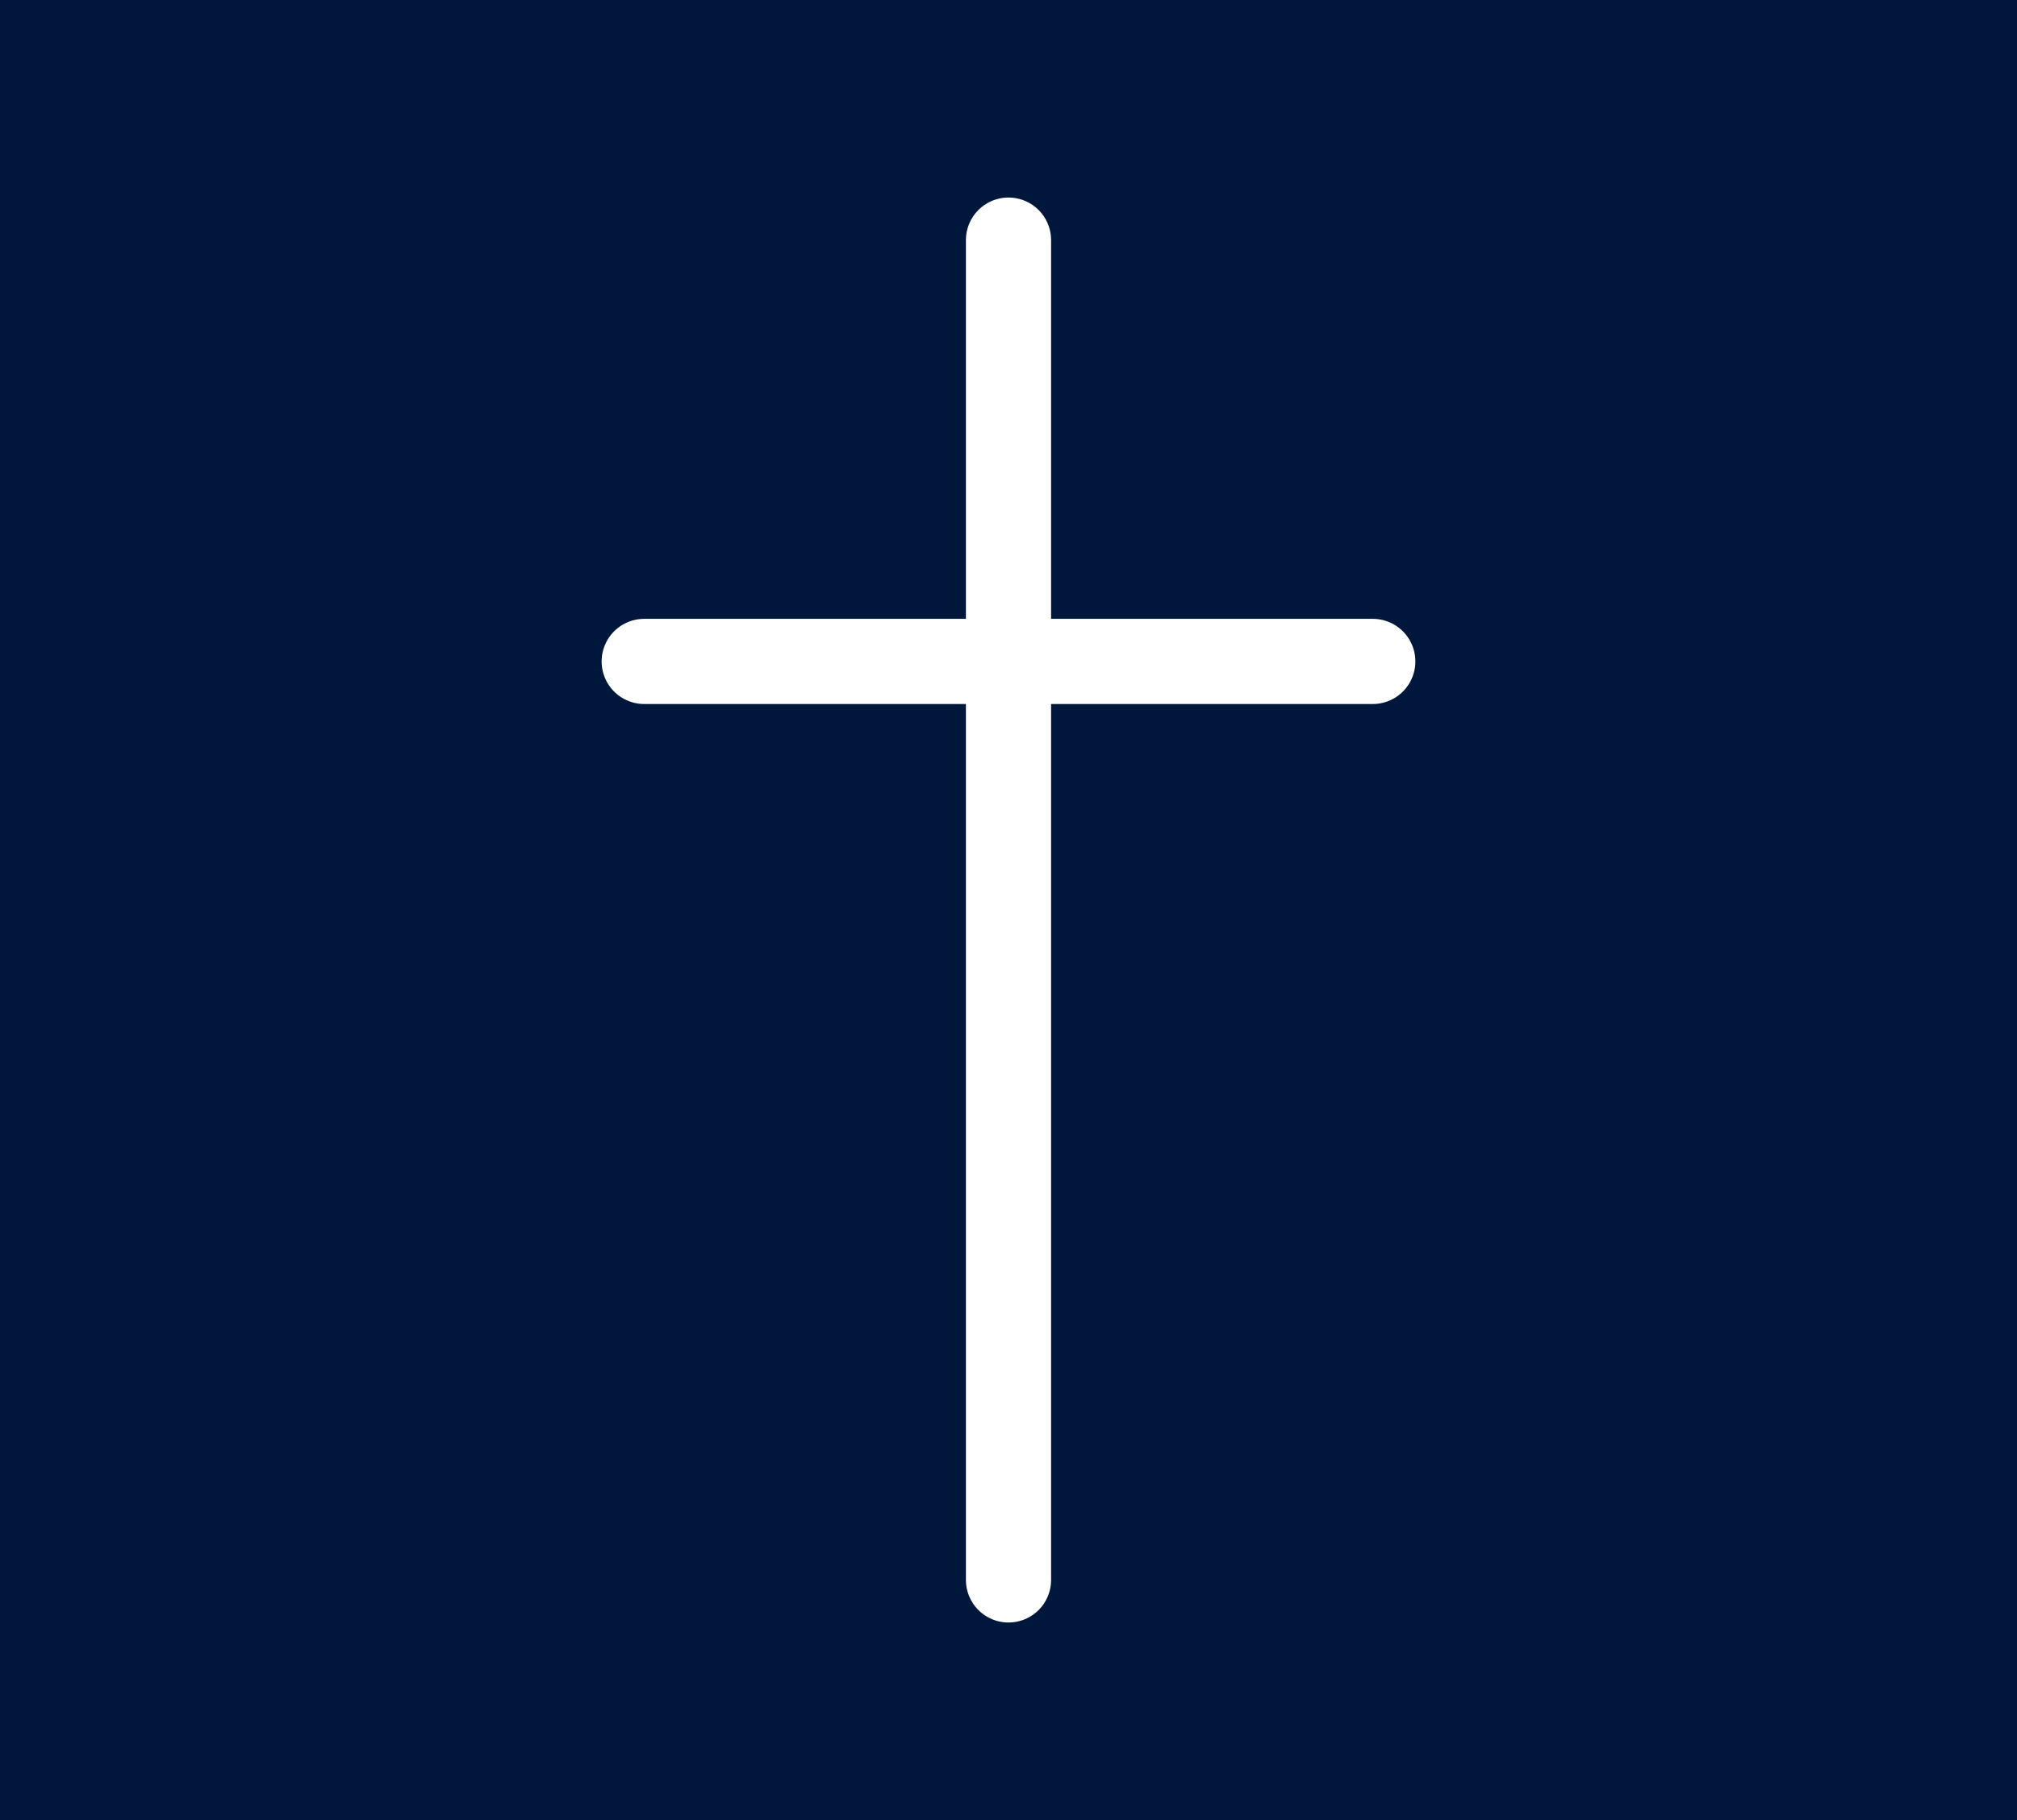 <svg id="Ebene_1" data-name="Ebene 1" xmlns="http://www.w3.org/2000/svg" viewBox="0 0 195.12 176.08"><defs><style>.cls-1{fill:#00173c;}.cls-2{fill:none;stroke:#fff;stroke-linecap:round;stroke-linejoin:round;stroke-width:8.24px;}</style></defs><rect class="cls-1" x="-11.34" y="-10.14" width="217.42" height="196.21"/><line class="cls-2" x1="97.56" y1="23.23" x2="97.56" y2="152.85"/><line class="cls-2" x1="62.32" y1="63.99" x2="132.8" y2="63.99"/></svg>